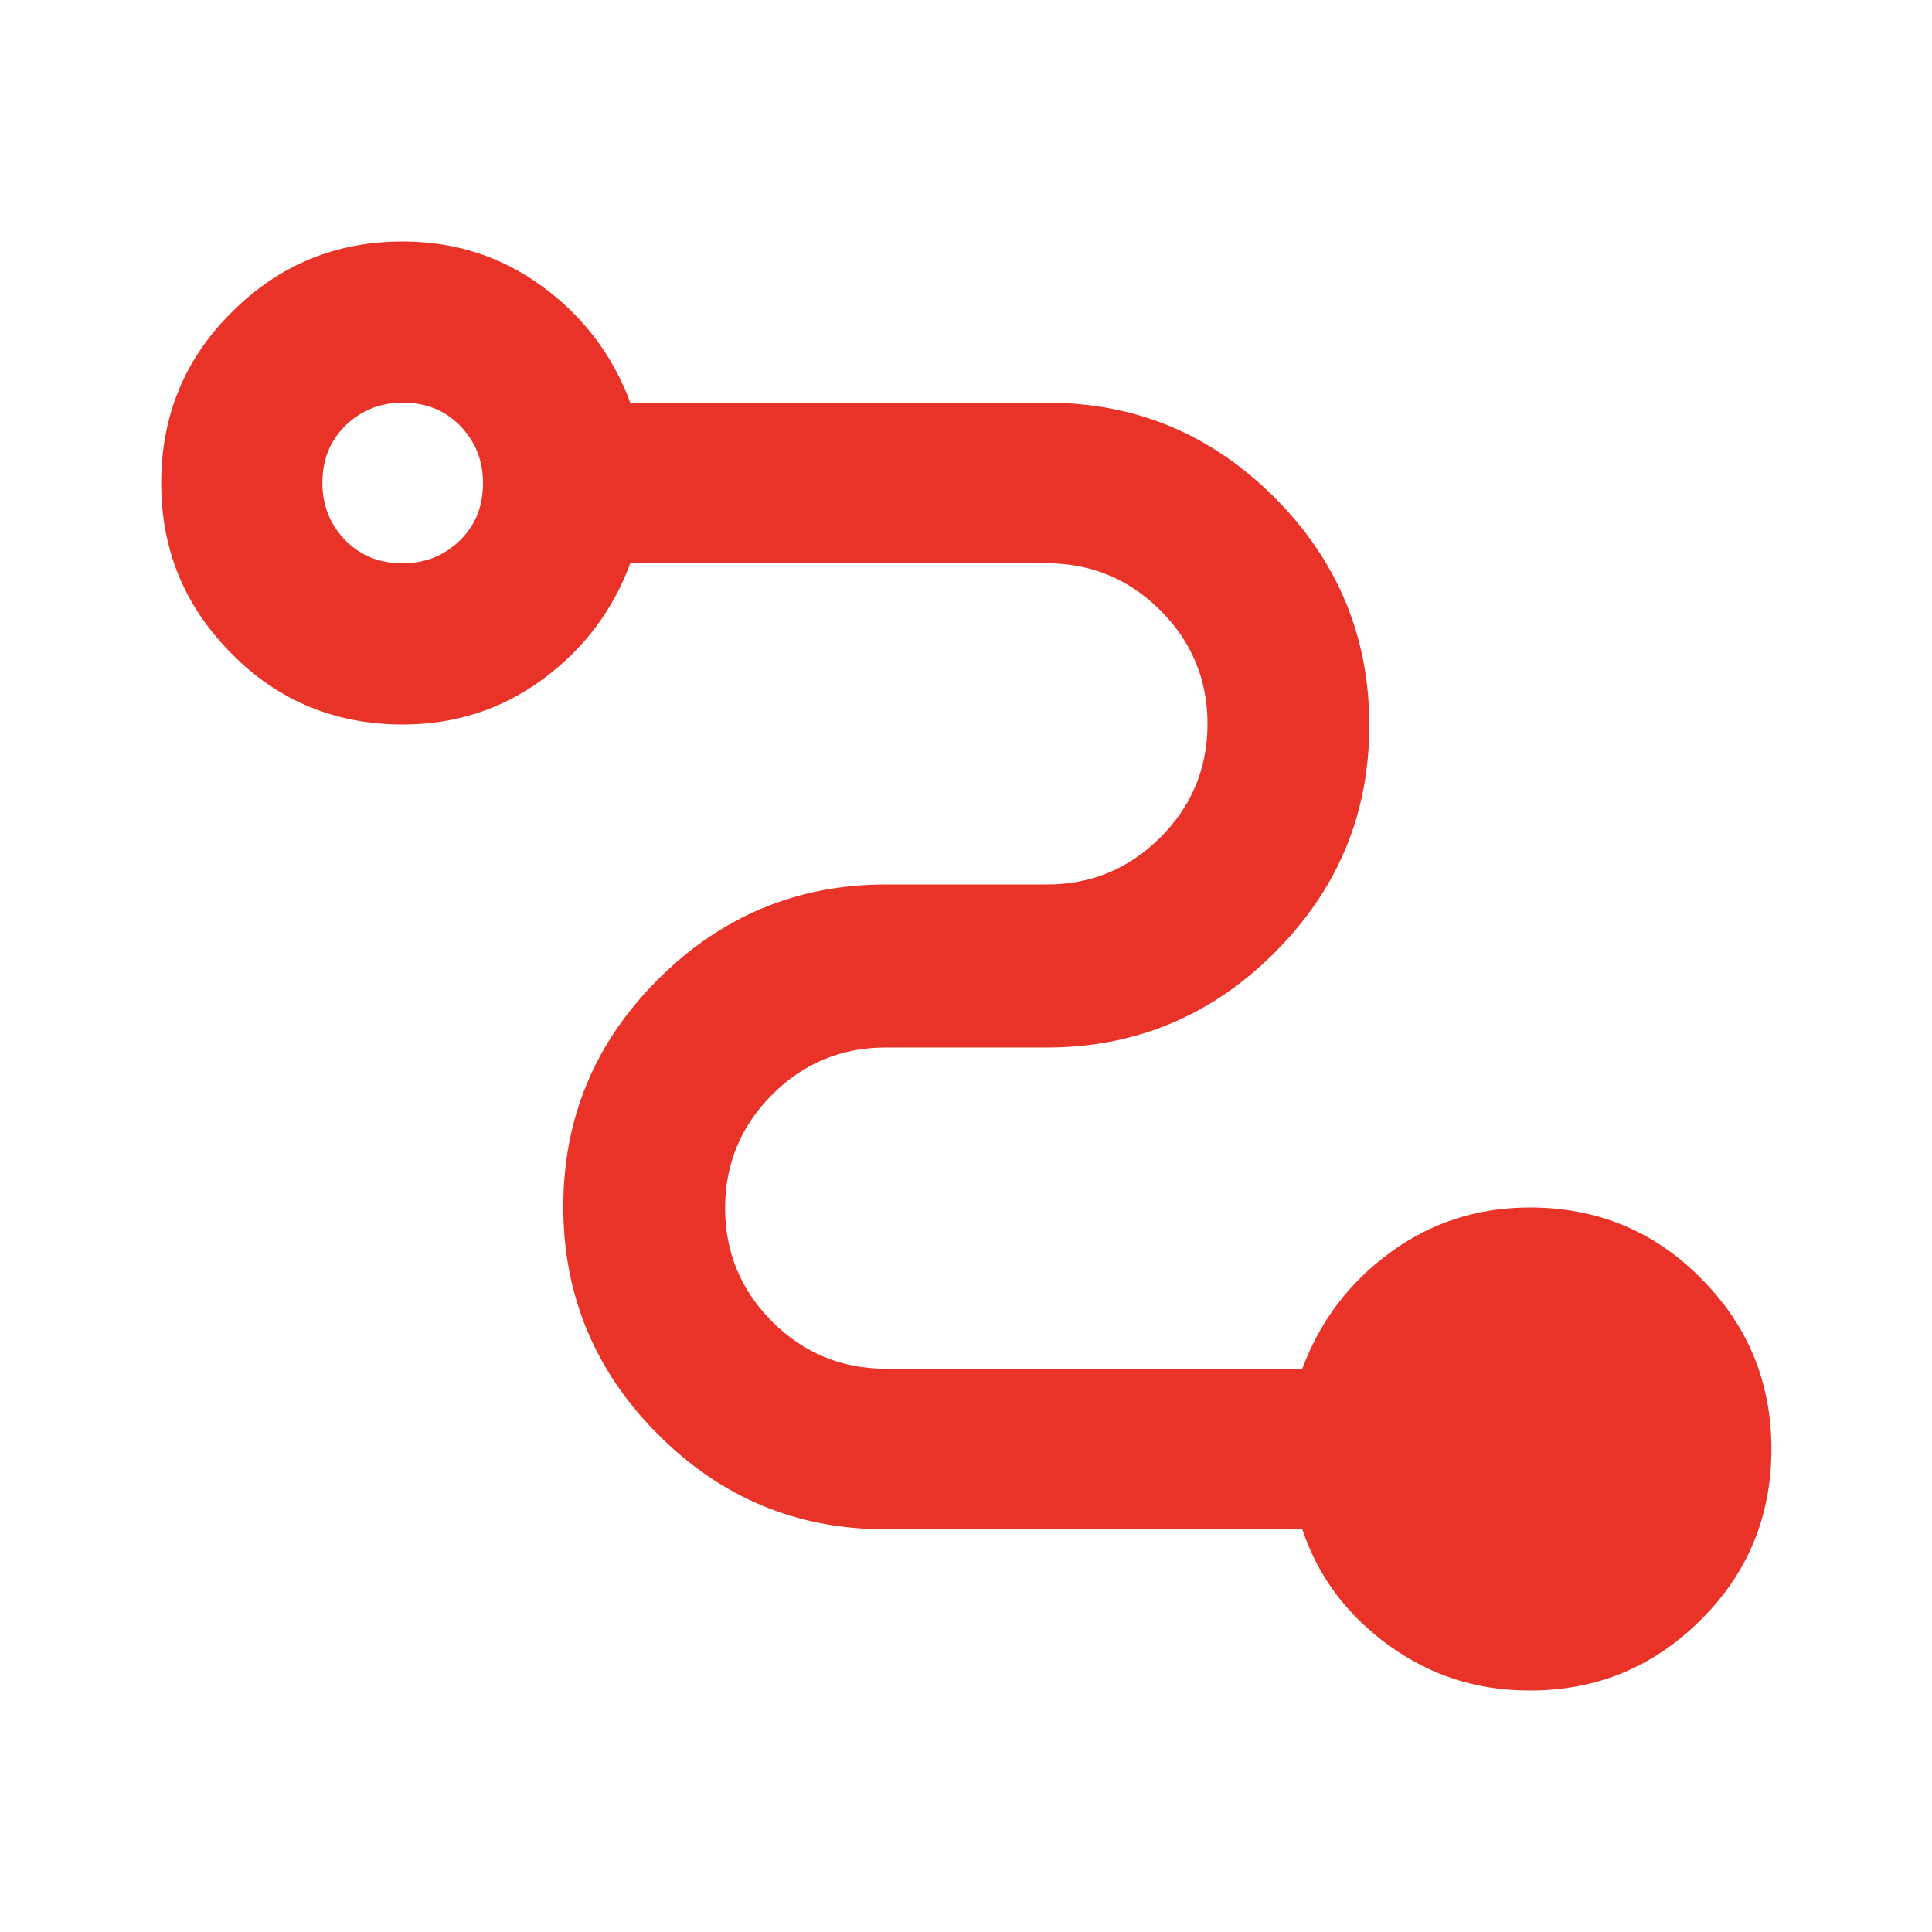 <?xml version="1.0" encoding="UTF-8"?>
<svg xmlns="http://www.w3.org/2000/svg" id="Layer_1" data-name="Layer 1" viewBox="0 0 32 32">
  <defs>
    <style>
      .cls-1 {
        fill: #e93328;
      }
    </style>
  </defs>
  <path class="cls-1" d="M25.33,28c-.87,0-1.64-.25-2.33-.75s-1.17-1.14-1.43-1.92h-6.9c-1.47,0-2.72-.52-3.77-1.57-1.04-1.04-1.57-2.3-1.57-3.77s.52-2.72,1.57-3.77c1.04-1.04,2.3-1.57,3.77-1.57h2.67c.73,0,1.36-.26,1.88-.78.52-.52.78-1.15.78-1.88s-.26-1.36-.78-1.88c-.52-.52-1.15-.78-1.88-.78h-6.9c-.29.78-.77,1.42-1.45,1.92-.68.5-1.45.75-2.32.75-1.11,0-2.06-.39-2.83-1.17-.78-.78-1.17-1.72-1.17-2.83s.39-2.06,1.17-2.83c.78-.78,1.72-1.17,2.83-1.17.87,0,1.64.25,2.32.75.68.5,1.16,1.14,1.45,1.92h6.9c1.47,0,2.72.52,3.77,1.57,1.04,1.04,1.57,2.3,1.57,3.77s-.52,2.72-1.57,3.77c-1.04,1.04-2.3,1.57-3.77,1.57h-2.67c-.73,0-1.36.26-1.88.78-.52.52-.78,1.15-.78,1.88s.26,1.36.78,1.88c.52.52,1.15.78,1.88.78h6.9c.29-.78.77-1.42,1.45-1.92.68-.5,1.45-.75,2.32-.75,1.11,0,2.06.39,2.83,1.17.78.78,1.17,1.72,1.17,2.83s-.39,2.06-1.17,2.83c-.78.78-1.72,1.17-2.83,1.17ZM6.67,9.33c.38,0,.69-.13.95-.38.26-.26.38-.57.38-.95s-.13-.69-.38-.95c-.26-.26-.57-.38-.95-.38s-.69.13-.95.38c-.26.26-.38.57-.38.95s.13.69.38.95c.26.26.57.38.95.38Z"></path>
</svg>
